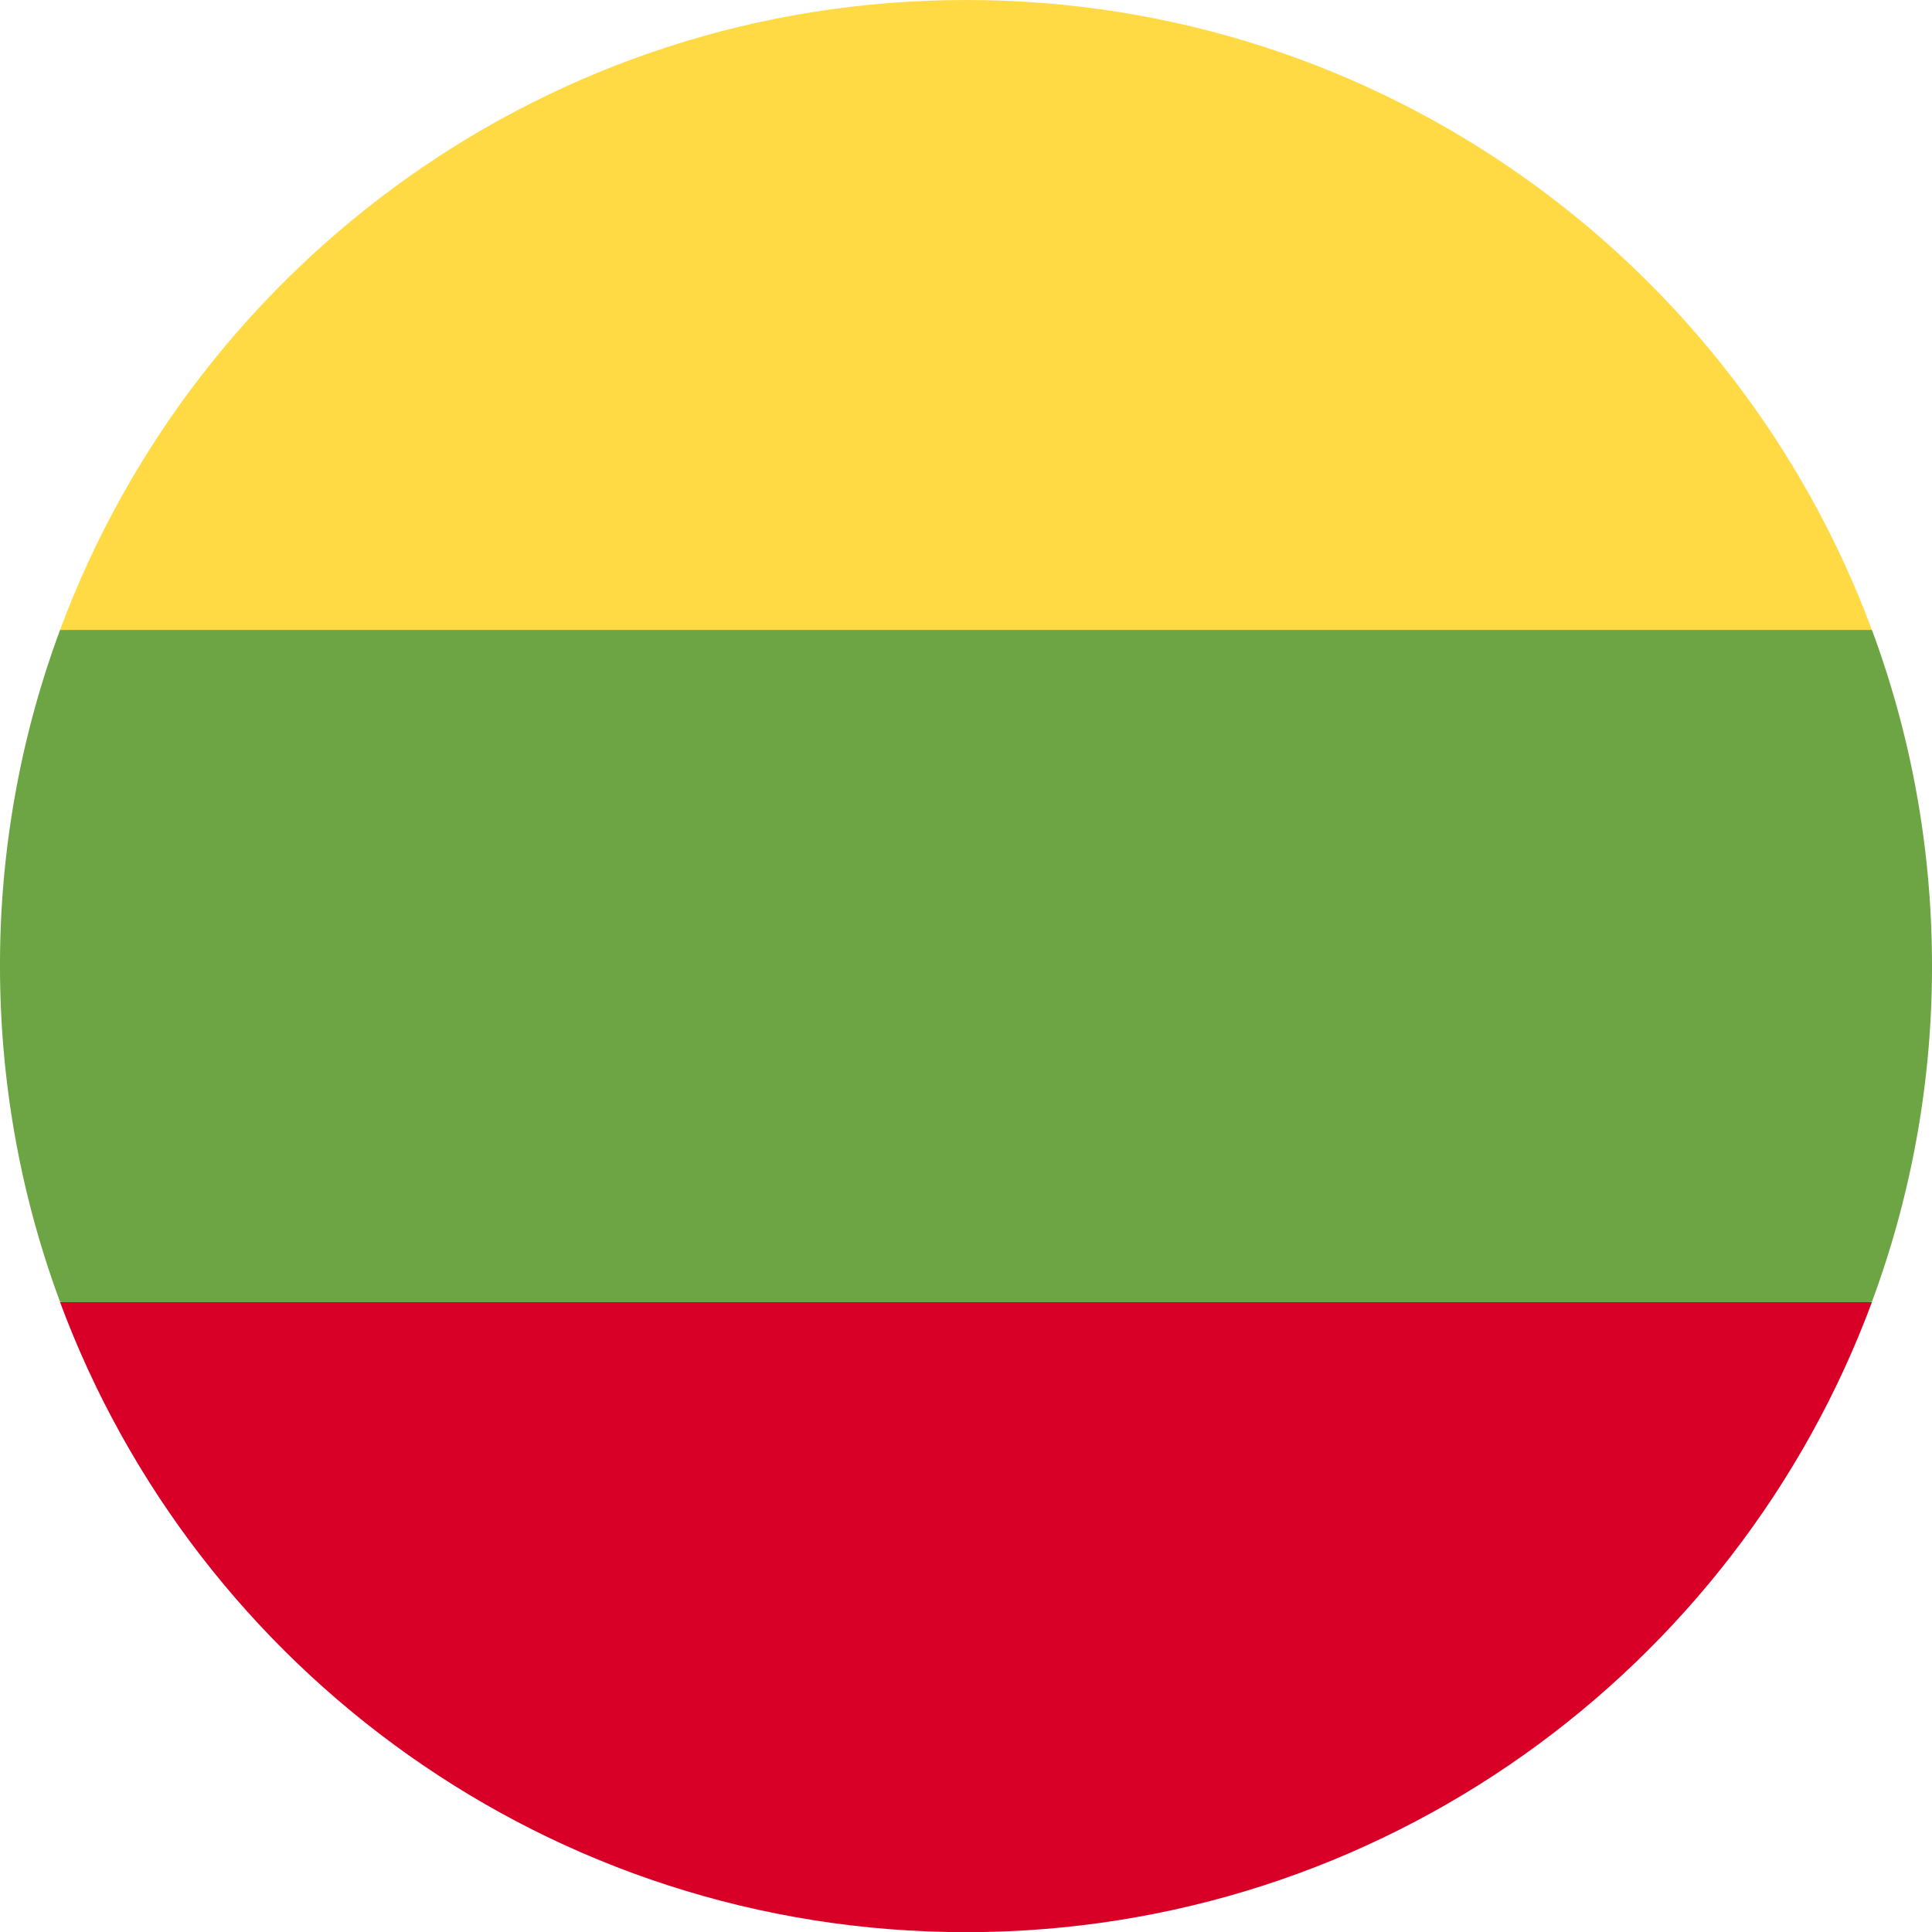 <svg xmlns="http://www.w3.org/2000/svg" width="48" height="48" fill="none" viewBox="0 0 48 48"><g clip-path="url(#a)"><path fill="#6DA544" d="M46.507 32.345A23.945 23.945 0 0 0 48 23.997c0-2.935-.528-5.748-1.493-8.348L24 13.563 1.493 15.649A23.946 23.946 0 0 0 0 23.998c0 2.936.528 5.748 1.493 8.348L24 34.432l22.507-2.087Z"/><path fill="#FFDA44" d="M46.507 15.652C43.116 6.513 34.319 0 23.999 0 13.68 0 4.883 6.513 1.492 15.652h45.015Z"/><path fill="#D80027" d="M24 48.004c10.319 0 19.116-6.513 22.507-15.652H1.492C4.883 41.49 13.68 48.004 24 48.004Z"/></g><defs><clipPath id="a"><path fill="#fff" d="M0 0h48v48H0z"/></clipPath></defs></svg>